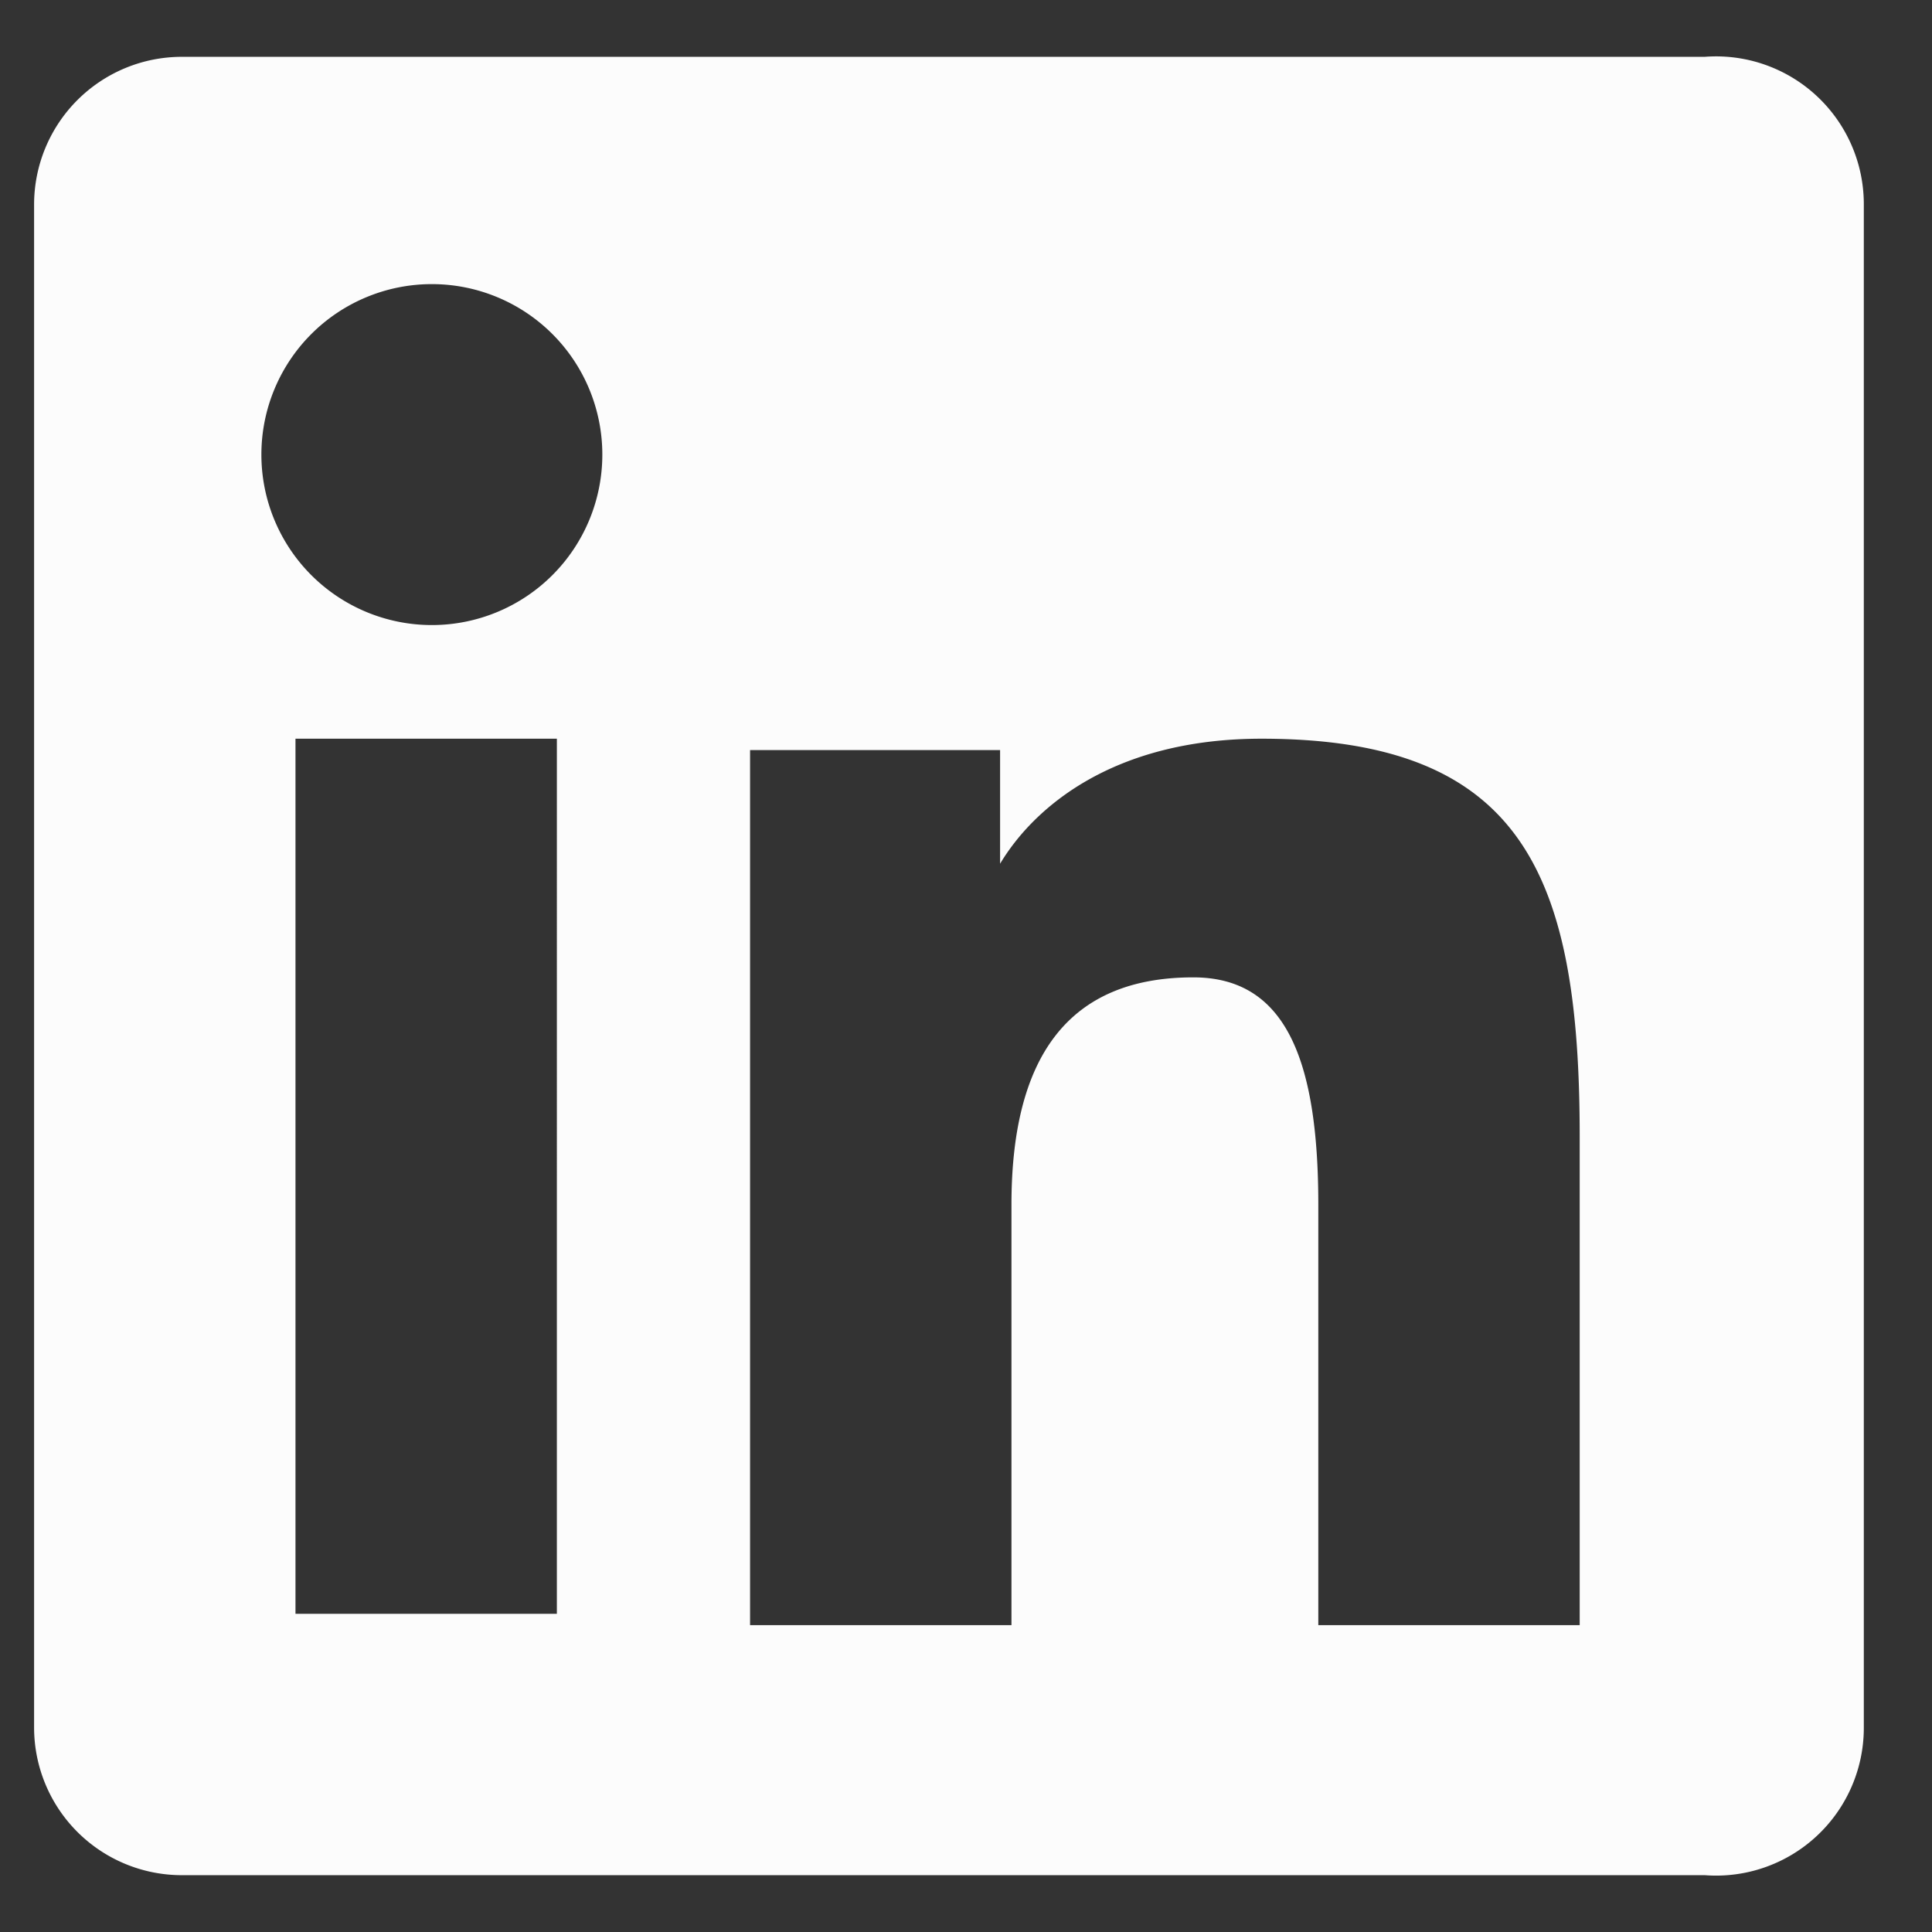 <svg xmlns="http://www.w3.org/2000/svg" fill="none" viewBox="0 0 17 17">
    <rect x="0" y="0" width="17" height="17" fill="#333333" stroke="none"/>
    <path fill="#FCFCFC" fill-rule="evenodd" d="M.3 1.8A1.3 1.3 0 0 1 1.6.5H15a1.3 1.3 0 0 1 1.4 1.3v13.4a1.3 1.3 0 0 1-1.4 1.3H1.6a1.3 1.3 0 0 1-1.3-1.3V1.8Zm6.3 4.8h2.2v1c.3-.5 1-1.1 2.3-1.1 2.3 0 2.8 1.2 2.8 3.5v4.3h-2.3v-3.7c0-1.3-.3-2-1.1-2-1.1 0-1.6.7-1.6 2v3.7H6.6V6.6Zm-4 7.6h2.3V6.5H2.6v7.7ZM5.3 4a1.5 1.5 0 1 1-3 0 1.5 1.5 0 0 1 3 0Z" clip-rule="evenodd"/>
</svg>
